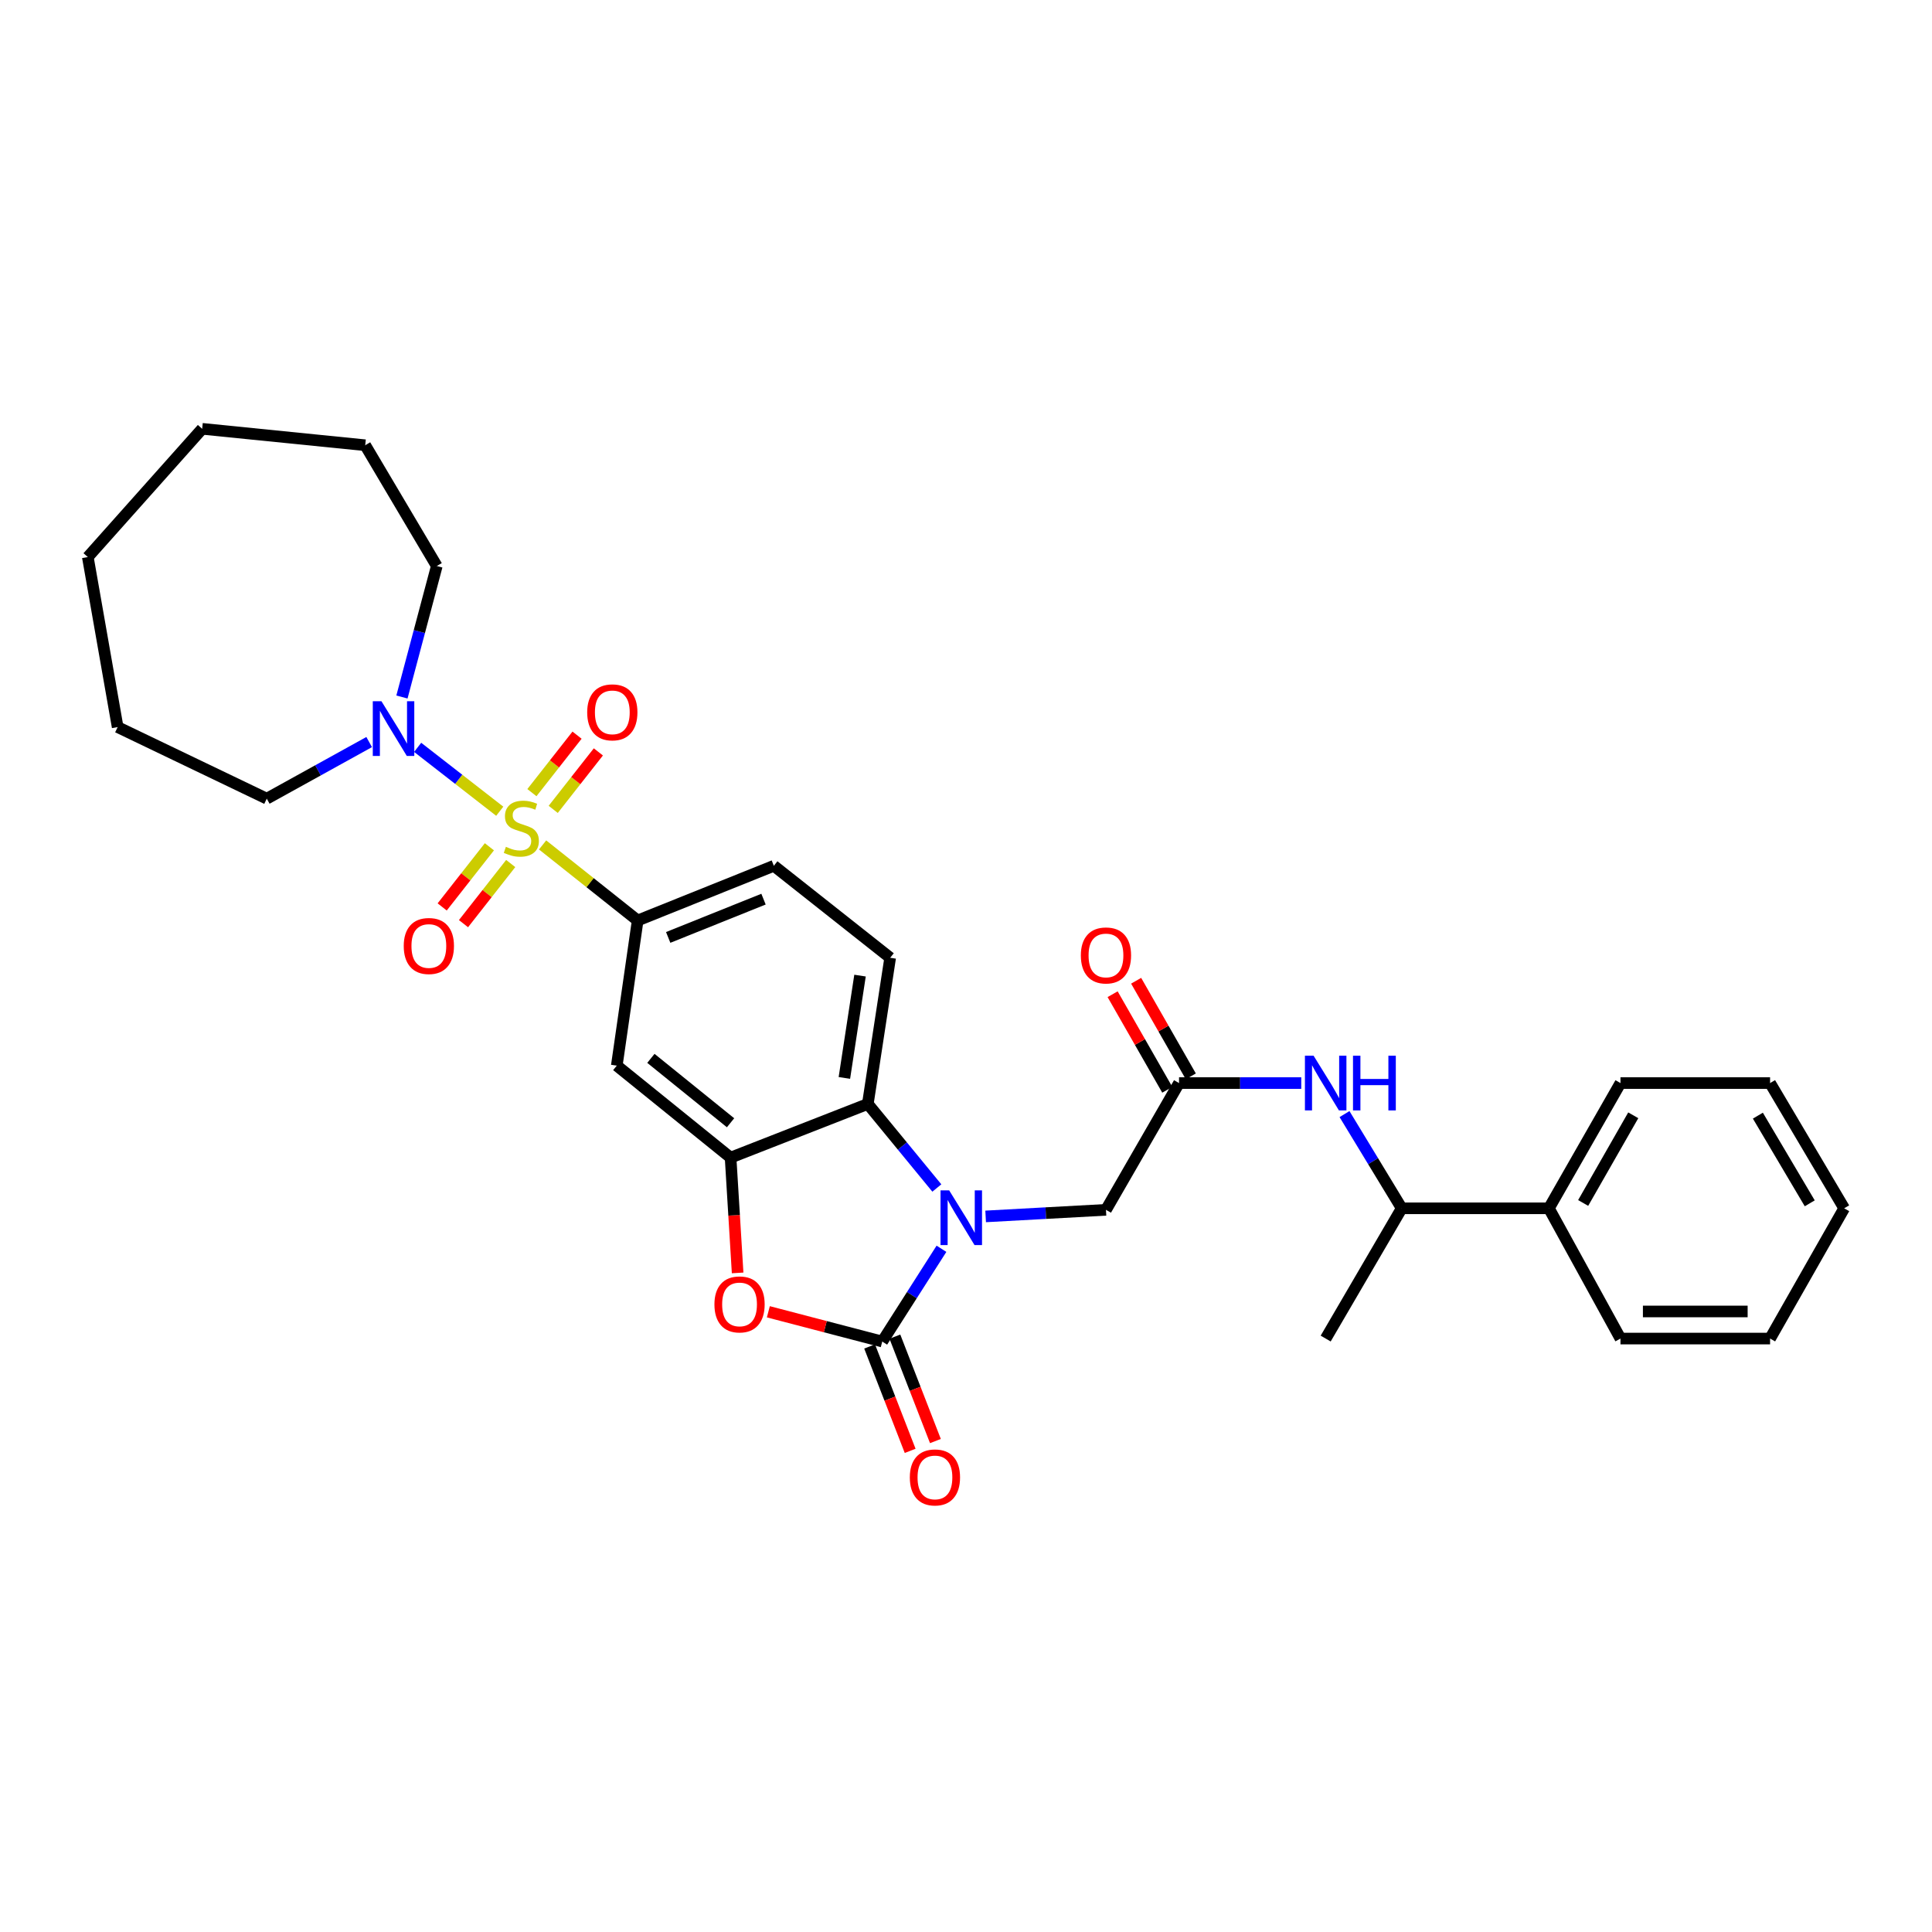 <?xml version='1.0' encoding='iso-8859-1'?>
<svg version='1.1' baseProfile='full'
              xmlns='http://www.w3.org/2000/svg'
                      xmlns:rdkit='http://www.rdkit.org/xml'
                      xmlns:xlink='http://www.w3.org/1999/xlink'
                  xml:space='preserve'
width='1000px' height='1000px' viewBox='0 0 1000 1000'>
<!-- END OF HEADER -->
<rect style='opacity:1.0;fill:#FFFFFF;stroke:none' width='1000' height='1000' x='0' y='0'> </rect>
<path class='bond-5' d='M 280.847,437.335 L 305.451,456.889' style='fill:none;fill-rule:evenodd;stroke:#CCCC00;stroke-width:6px;stroke-linecap:butt;stroke-linejoin:miter;stroke-opacity:1' />
<path class='bond-5' d='M 305.451,456.889 L 330.056,476.444' style='fill:none;fill-rule:evenodd;stroke:#000000;stroke-width:6px;stroke-linecap:butt;stroke-linejoin:miter;stroke-opacity:1' />
<path class='bond-6' d='M 258.669,419.894 L 237.422,403.361' style='fill:none;fill-rule:evenodd;stroke:#CCCC00;stroke-width:6px;stroke-linecap:butt;stroke-linejoin:miter;stroke-opacity:1' />
<path class='bond-6' d='M 237.422,403.361 L 216.176,386.827' style='fill:none;fill-rule:evenodd;stroke:#0000FF;stroke-width:6px;stroke-linecap:butt;stroke-linejoin:miter;stroke-opacity:1' />
<path class='bond-11' d='M 253.31,438.295 L 241.091,453.859' style='fill:none;fill-rule:evenodd;stroke:#CCCC00;stroke-width:6px;stroke-linecap:butt;stroke-linejoin:miter;stroke-opacity:1' />
<path class='bond-11' d='M 241.091,453.859 L 228.872,469.424' style='fill:none;fill-rule:evenodd;stroke:#FF0000;stroke-width:6px;stroke-linecap:butt;stroke-linejoin:miter;stroke-opacity:1' />
<path class='bond-11' d='M 264.342,446.956 L 252.124,462.52' style='fill:none;fill-rule:evenodd;stroke:#CCCC00;stroke-width:6px;stroke-linecap:butt;stroke-linejoin:miter;stroke-opacity:1' />
<path class='bond-11' d='M 252.124,462.52 L 239.905,478.085' style='fill:none;fill-rule:evenodd;stroke:#FF0000;stroke-width:6px;stroke-linecap:butt;stroke-linejoin:miter;stroke-opacity:1' />
<path class='bond-12' d='M 286.346,418.933 L 298.028,404.057' style='fill:none;fill-rule:evenodd;stroke:#CCCC00;stroke-width:6px;stroke-linecap:butt;stroke-linejoin:miter;stroke-opacity:1' />
<path class='bond-12' d='M 298.028,404.057 L 309.71,389.181' style='fill:none;fill-rule:evenodd;stroke:#FF0000;stroke-width:6px;stroke-linecap:butt;stroke-linejoin:miter;stroke-opacity:1' />
<path class='bond-12' d='M 275.315,410.27 L 286.997,395.394' style='fill:none;fill-rule:evenodd;stroke:#CCCC00;stroke-width:6px;stroke-linecap:butt;stroke-linejoin:miter;stroke-opacity:1' />
<path class='bond-12' d='M 286.997,395.394 L 298.679,380.518' style='fill:none;fill-rule:evenodd;stroke:#FF0000;stroke-width:6px;stroke-linecap:butt;stroke-linejoin:miter;stroke-opacity:1' />
<path class='bond-0' d='M 484.908,614.907 L 467.043,593.154' style='fill:none;fill-rule:evenodd;stroke:#0000FF;stroke-width:6px;stroke-linecap:butt;stroke-linejoin:miter;stroke-opacity:1' />
<path class='bond-0' d='M 467.043,593.154 L 449.178,571.402' style='fill:none;fill-rule:evenodd;stroke:#000000;stroke-width:6px;stroke-linecap:butt;stroke-linejoin:miter;stroke-opacity:1' />
<path class='bond-9' d='M 510.168,629.614 L 541.307,627.91' style='fill:none;fill-rule:evenodd;stroke:#0000FF;stroke-width:6px;stroke-linecap:butt;stroke-linejoin:miter;stroke-opacity:1' />
<path class='bond-9' d='M 541.307,627.91 L 572.446,626.206' style='fill:none;fill-rule:evenodd;stroke:#000000;stroke-width:6px;stroke-linecap:butt;stroke-linejoin:miter;stroke-opacity:1' />
<path class='bond-33' d='M 487.301,646.365 L 471.976,670.373' style='fill:none;fill-rule:evenodd;stroke:#0000FF;stroke-width:6px;stroke-linecap:butt;stroke-linejoin:miter;stroke-opacity:1' />
<path class='bond-33' d='M 471.976,670.373 L 456.651,694.381' style='fill:none;fill-rule:evenodd;stroke:#000000;stroke-width:6px;stroke-linecap:butt;stroke-linejoin:miter;stroke-opacity:1' />
<path class='bond-1' d='M 456.651,694.381 L 427.173,686.678' style='fill:none;fill-rule:evenodd;stroke:#000000;stroke-width:6px;stroke-linecap:butt;stroke-linejoin:miter;stroke-opacity:1' />
<path class='bond-1' d='M 427.173,686.678 L 397.696,678.975' style='fill:none;fill-rule:evenodd;stroke:#FF0000;stroke-width:6px;stroke-linecap:butt;stroke-linejoin:miter;stroke-opacity:1' />
<path class='bond-14' d='M 450.113,696.919 L 460.604,723.942' style='fill:none;fill-rule:evenodd;stroke:#000000;stroke-width:6px;stroke-linecap:butt;stroke-linejoin:miter;stroke-opacity:1' />
<path class='bond-14' d='M 460.604,723.942 L 471.096,750.964' style='fill:none;fill-rule:evenodd;stroke:#FF0000;stroke-width:6px;stroke-linecap:butt;stroke-linejoin:miter;stroke-opacity:1' />
<path class='bond-14' d='M 463.189,691.843 L 473.68,718.865' style='fill:none;fill-rule:evenodd;stroke:#000000;stroke-width:6px;stroke-linecap:butt;stroke-linejoin:miter;stroke-opacity:1' />
<path class='bond-14' d='M 473.68,718.865 L 484.171,745.887' style='fill:none;fill-rule:evenodd;stroke:#FF0000;stroke-width:6px;stroke-linecap:butt;stroke-linejoin:miter;stroke-opacity:1' />
<path class='bond-2' d='M 381.796,658.859 L 379.973,629.024' style='fill:none;fill-rule:evenodd;stroke:#FF0000;stroke-width:6px;stroke-linecap:butt;stroke-linejoin:miter;stroke-opacity:1' />
<path class='bond-2' d='M 379.973,629.024 L 378.15,599.189' style='fill:none;fill-rule:evenodd;stroke:#000000;stroke-width:6px;stroke-linecap:butt;stroke-linejoin:miter;stroke-opacity:1' />
<path class='bond-3' d='M 378.15,599.189 L 319.248,551.57' style='fill:none;fill-rule:evenodd;stroke:#000000;stroke-width:6px;stroke-linecap:butt;stroke-linejoin:miter;stroke-opacity:1' />
<path class='bond-3' d='M 378.133,581.139 L 336.901,547.805' style='fill:none;fill-rule:evenodd;stroke:#000000;stroke-width:6px;stroke-linecap:butt;stroke-linejoin:miter;stroke-opacity:1' />
<path class='bond-32' d='M 378.15,599.189 L 449.178,571.402' style='fill:none;fill-rule:evenodd;stroke:#000000;stroke-width:6px;stroke-linecap:butt;stroke-linejoin:miter;stroke-opacity:1' />
<path class='bond-4' d='M 449.178,571.402 L 460.75,495.746' style='fill:none;fill-rule:evenodd;stroke:#000000;stroke-width:6px;stroke-linecap:butt;stroke-linejoin:miter;stroke-opacity:1' />
<path class='bond-4' d='M 437.049,557.933 L 445.149,504.973' style='fill:none;fill-rule:evenodd;stroke:#000000;stroke-width:6px;stroke-linecap:butt;stroke-linejoin:miter;stroke-opacity:1' />
<path class='bond-7' d='M 330.056,476.444 L 319.248,551.57' style='fill:none;fill-rule:evenodd;stroke:#000000;stroke-width:6px;stroke-linecap:butt;stroke-linejoin:miter;stroke-opacity:1' />
<path class='bond-15' d='M 330.056,476.444 L 400.538,448.134' style='fill:none;fill-rule:evenodd;stroke:#000000;stroke-width:6px;stroke-linecap:butt;stroke-linejoin:miter;stroke-opacity:1' />
<path class='bond-15' d='M 345.856,485.213 L 395.194,465.396' style='fill:none;fill-rule:evenodd;stroke:#000000;stroke-width:6px;stroke-linecap:butt;stroke-linejoin:miter;stroke-opacity:1' />
<path class='bond-19' d='M 191.08,384.088 L 164.581,398.738' style='fill:none;fill-rule:evenodd;stroke:#0000FF;stroke-width:6px;stroke-linecap:butt;stroke-linejoin:miter;stroke-opacity:1' />
<path class='bond-19' d='M 164.581,398.738 L 138.083,413.388' style='fill:none;fill-rule:evenodd;stroke:#000000;stroke-width:6px;stroke-linecap:butt;stroke-linejoin:miter;stroke-opacity:1' />
<path class='bond-20' d='M 208.042,360.778 L 217.062,326.879' style='fill:none;fill-rule:evenodd;stroke:#0000FF;stroke-width:6px;stroke-linecap:butt;stroke-linejoin:miter;stroke-opacity:1' />
<path class='bond-20' d='M 217.062,326.879 L 226.082,292.98' style='fill:none;fill-rule:evenodd;stroke:#000000;stroke-width:6px;stroke-linecap:butt;stroke-linejoin:miter;stroke-opacity:1' />
<path class='bond-8' d='M 610.27,560.594 L 572.446,626.206' style='fill:none;fill-rule:evenodd;stroke:#000000;stroke-width:6px;stroke-linecap:butt;stroke-linejoin:miter;stroke-opacity:1' />
<path class='bond-10' d='M 610.27,560.594 L 641.9,560.594' style='fill:none;fill-rule:evenodd;stroke:#000000;stroke-width:6px;stroke-linecap:butt;stroke-linejoin:miter;stroke-opacity:1' />
<path class='bond-10' d='M 641.9,560.594 L 673.53,560.594' style='fill:none;fill-rule:evenodd;stroke:#0000FF;stroke-width:6px;stroke-linecap:butt;stroke-linejoin:miter;stroke-opacity:1' />
<path class='bond-17' d='M 616.358,557.112 L 602.211,532.374' style='fill:none;fill-rule:evenodd;stroke:#000000;stroke-width:6px;stroke-linecap:butt;stroke-linejoin:miter;stroke-opacity:1' />
<path class='bond-17' d='M 602.211,532.374 L 588.064,507.635' style='fill:none;fill-rule:evenodd;stroke:#FF0000;stroke-width:6px;stroke-linecap:butt;stroke-linejoin:miter;stroke-opacity:1' />
<path class='bond-17' d='M 604.182,564.075 L 590.035,539.337' style='fill:none;fill-rule:evenodd;stroke:#000000;stroke-width:6px;stroke-linecap:butt;stroke-linejoin:miter;stroke-opacity:1' />
<path class='bond-17' d='M 590.035,539.337 L 575.888,514.598' style='fill:none;fill-rule:evenodd;stroke:#FF0000;stroke-width:6px;stroke-linecap:butt;stroke-linejoin:miter;stroke-opacity:1' />
<path class='bond-16' d='M 695.916,576.65 L 710.722,601.034' style='fill:none;fill-rule:evenodd;stroke:#0000FF;stroke-width:6px;stroke-linecap:butt;stroke-linejoin:miter;stroke-opacity:1' />
<path class='bond-16' d='M 710.722,601.034 L 725.527,625.419' style='fill:none;fill-rule:evenodd;stroke:#000000;stroke-width:6px;stroke-linecap:butt;stroke-linejoin:miter;stroke-opacity:1' />
<path class='bond-13' d='M 460.75,495.746 L 400.538,448.134' style='fill:none;fill-rule:evenodd;stroke:#000000;stroke-width:6px;stroke-linecap:butt;stroke-linejoin:miter;stroke-opacity:1' />
<path class='bond-18' d='M 725.527,625.419 L 801.706,625.419' style='fill:none;fill-rule:evenodd;stroke:#000000;stroke-width:6px;stroke-linecap:butt;stroke-linejoin:miter;stroke-opacity:1' />
<path class='bond-21' d='M 725.527,625.419 L 686.168,692.838' style='fill:none;fill-rule:evenodd;stroke:#000000;stroke-width:6px;stroke-linecap:butt;stroke-linejoin:miter;stroke-opacity:1' />
<path class='bond-22' d='M 801.706,625.419 L 838.751,560.594' style='fill:none;fill-rule:evenodd;stroke:#000000;stroke-width:6px;stroke-linecap:butt;stroke-linejoin:miter;stroke-opacity:1' />
<path class='bond-22' d='M 819.44,622.654 L 845.372,577.277' style='fill:none;fill-rule:evenodd;stroke:#000000;stroke-width:6px;stroke-linecap:butt;stroke-linejoin:miter;stroke-opacity:1' />
<path class='bond-23' d='M 801.706,625.419 L 838.751,692.838' style='fill:none;fill-rule:evenodd;stroke:#000000;stroke-width:6px;stroke-linecap:butt;stroke-linejoin:miter;stroke-opacity:1' />
<path class='bond-25' d='M 138.083,413.388 L 60.899,376.343' style='fill:none;fill-rule:evenodd;stroke:#000000;stroke-width:6px;stroke-linecap:butt;stroke-linejoin:miter;stroke-opacity:1' />
<path class='bond-24' d='M 226.082,292.98 L 189.037,230.454' style='fill:none;fill-rule:evenodd;stroke:#000000;stroke-width:6px;stroke-linecap:butt;stroke-linejoin:miter;stroke-opacity:1' />
<path class='bond-27' d='M 838.751,560.594 L 916.191,560.594' style='fill:none;fill-rule:evenodd;stroke:#000000;stroke-width:6px;stroke-linecap:butt;stroke-linejoin:miter;stroke-opacity:1' />
<path class='bond-26' d='M 838.751,692.838 L 916.191,692.838' style='fill:none;fill-rule:evenodd;stroke:#000000;stroke-width:6px;stroke-linecap:butt;stroke-linejoin:miter;stroke-opacity:1' />
<path class='bond-26' d='M 850.367,678.812 L 904.575,678.812' style='fill:none;fill-rule:evenodd;stroke:#000000;stroke-width:6px;stroke-linecap:butt;stroke-linejoin:miter;stroke-opacity:1' />
<path class='bond-28' d='M 189.037,230.454 L 104.646,221.952' style='fill:none;fill-rule:evenodd;stroke:#000000;stroke-width:6px;stroke-linecap:butt;stroke-linejoin:miter;stroke-opacity:1' />
<path class='bond-29' d='M 60.899,376.343 L 45.455,288.336' style='fill:none;fill-rule:evenodd;stroke:#000000;stroke-width:6px;stroke-linecap:butt;stroke-linejoin:miter;stroke-opacity:1' />
<path class='bond-30' d='M 916.191,692.838 L 954.545,625.419' style='fill:none;fill-rule:evenodd;stroke:#000000;stroke-width:6px;stroke-linecap:butt;stroke-linejoin:miter;stroke-opacity:1' />
<path class='bond-34' d='M 916.191,560.594 L 954.545,625.419' style='fill:none;fill-rule:evenodd;stroke:#000000;stroke-width:6px;stroke-linecap:butt;stroke-linejoin:miter;stroke-opacity:1' />
<path class='bond-34' d='M 909.873,577.46 L 936.721,622.837' style='fill:none;fill-rule:evenodd;stroke:#000000;stroke-width:6px;stroke-linecap:butt;stroke-linejoin:miter;stroke-opacity:1' />
<path class='bond-31' d='M 104.646,221.952 L 45.455,288.336' style='fill:none;fill-rule:evenodd;stroke:#000000;stroke-width:6px;stroke-linecap:butt;stroke-linejoin:miter;stroke-opacity:1' />
<path  class='atom-0' d='M 261.844 438.311
Q 262.164 438.431, 263.484 438.991
Q 264.804 439.551, 266.244 439.911
Q 267.724 440.231, 269.164 440.231
Q 271.844 440.231, 273.404 438.951
Q 274.964 437.631, 274.964 435.351
Q 274.964 433.791, 274.164 432.831
Q 273.404 431.871, 272.204 431.351
Q 271.004 430.831, 269.004 430.231
Q 266.484 429.471, 264.964 428.751
Q 263.484 428.031, 262.404 426.511
Q 261.364 424.991, 261.364 422.431
Q 261.364 418.871, 263.764 416.671
Q 266.204 414.471, 271.004 414.471
Q 274.284 414.471, 278.004 416.031
L 277.084 419.111
Q 273.684 417.711, 271.124 417.711
Q 268.364 417.711, 266.844 418.871
Q 265.324 419.991, 265.364 421.951
Q 265.364 423.471, 266.124 424.391
Q 266.924 425.311, 268.044 425.831
Q 269.204 426.351, 271.124 426.951
Q 273.684 427.751, 275.204 428.551
Q 276.724 429.351, 277.804 430.991
Q 278.924 432.591, 278.924 435.351
Q 278.924 439.271, 276.284 441.391
Q 273.684 443.471, 269.324 443.471
Q 266.804 443.471, 264.884 442.911
Q 263.004 442.391, 260.764 441.471
L 261.844 438.311
' fill='#CCCC00'/>
<path  class='atom-1' d='M 491.293 616.144
L 500.573 631.144
Q 501.493 632.624, 502.973 635.304
Q 504.453 637.984, 504.533 638.144
L 504.533 616.144
L 508.293 616.144
L 508.293 644.464
L 504.413 644.464
L 494.453 628.064
Q 493.293 626.144, 492.053 623.944
Q 490.853 621.744, 490.493 621.064
L 490.493 644.464
L 486.813 644.464
L 486.813 616.144
L 491.293 616.144
' fill='#0000FF'/>
<path  class='atom-3' d='M 369.787 675.159
Q 369.787 668.359, 373.147 664.559
Q 376.507 660.759, 382.787 660.759
Q 389.067 660.759, 392.427 664.559
Q 395.787 668.359, 395.787 675.159
Q 395.787 682.039, 392.387 685.959
Q 388.987 689.839, 382.787 689.839
Q 376.547 689.839, 373.147 685.959
Q 369.787 682.079, 369.787 675.159
M 382.787 686.639
Q 387.107 686.639, 389.427 683.759
Q 391.787 680.839, 391.787 675.159
Q 391.787 669.599, 389.427 666.799
Q 387.107 663.959, 382.787 663.959
Q 378.467 663.959, 376.107 666.759
Q 373.787 669.559, 373.787 675.159
Q 373.787 680.879, 376.107 683.759
Q 378.467 686.639, 382.787 686.639
' fill='#FF0000'/>
<path  class='atom-7' d='M 197.435 362.954
L 206.715 377.954
Q 207.635 379.434, 209.115 382.114
Q 210.595 384.794, 210.675 384.954
L 210.675 362.954
L 214.435 362.954
L 214.435 391.274
L 210.555 391.274
L 200.595 374.874
Q 199.435 372.954, 198.195 370.754
Q 196.995 368.554, 196.635 367.874
L 196.635 391.274
L 192.955 391.274
L 192.955 362.954
L 197.435 362.954
' fill='#0000FF'/>
<path  class='atom-11' d='M 679.908 546.434
L 689.188 561.434
Q 690.108 562.914, 691.588 565.594
Q 693.068 568.274, 693.148 568.434
L 693.148 546.434
L 696.908 546.434
L 696.908 574.754
L 693.028 574.754
L 683.068 558.354
Q 681.908 556.434, 680.668 554.234
Q 679.468 552.034, 679.108 551.354
L 679.108 574.754
L 675.428 574.754
L 675.428 546.434
L 679.908 546.434
' fill='#0000FF'/>
<path  class='atom-11' d='M 700.308 546.434
L 704.148 546.434
L 704.148 558.474
L 718.628 558.474
L 718.628 546.434
L 722.468 546.434
L 722.468 574.754
L 718.628 574.754
L 718.628 561.674
L 704.148 561.674
L 704.148 574.754
L 700.308 574.754
L 700.308 546.434
' fill='#0000FF'/>
<path  class='atom-12' d='M 208.975 489.646
Q 208.975 482.846, 212.335 479.046
Q 215.695 475.246, 221.975 475.246
Q 228.255 475.246, 231.615 479.046
Q 234.975 482.846, 234.975 489.646
Q 234.975 496.526, 231.575 500.446
Q 228.175 504.326, 221.975 504.326
Q 215.735 504.326, 212.335 500.446
Q 208.975 496.566, 208.975 489.646
M 221.975 501.126
Q 226.295 501.126, 228.615 498.246
Q 230.975 495.326, 230.975 489.646
Q 230.975 484.086, 228.615 481.286
Q 226.295 478.446, 221.975 478.446
Q 217.655 478.446, 215.295 481.246
Q 212.975 484.046, 212.975 489.646
Q 212.975 495.366, 215.295 498.246
Q 217.655 501.126, 221.975 501.126
' fill='#FF0000'/>
<path  class='atom-13' d='M 303.933 368.708
Q 303.933 361.908, 307.293 358.108
Q 310.653 354.308, 316.933 354.308
Q 323.213 354.308, 326.573 358.108
Q 329.933 361.908, 329.933 368.708
Q 329.933 375.588, 326.533 379.508
Q 323.133 383.388, 316.933 383.388
Q 310.693 383.388, 307.293 379.508
Q 303.933 375.628, 303.933 368.708
M 316.933 380.188
Q 321.253 380.188, 323.573 377.308
Q 325.933 374.388, 325.933 368.708
Q 325.933 363.148, 323.573 360.348
Q 321.253 357.508, 316.933 357.508
Q 312.613 357.508, 310.253 360.308
Q 307.933 363.108, 307.933 368.708
Q 307.933 374.428, 310.253 377.308
Q 312.613 380.188, 316.933 380.188
' fill='#FF0000'/>
<path  class='atom-15' d='M 470.924 764.71
Q 470.924 757.91, 474.284 754.11
Q 477.644 750.31, 483.924 750.31
Q 490.204 750.31, 493.564 754.11
Q 496.924 757.91, 496.924 764.71
Q 496.924 771.59, 493.524 775.51
Q 490.124 779.39, 483.924 779.39
Q 477.684 779.39, 474.284 775.51
Q 470.924 771.63, 470.924 764.71
M 483.924 776.19
Q 488.244 776.19, 490.564 773.31
Q 492.924 770.39, 492.924 764.71
Q 492.924 759.15, 490.564 756.35
Q 488.244 753.51, 483.924 753.51
Q 479.604 753.51, 477.244 756.31
Q 474.924 759.11, 474.924 764.71
Q 474.924 770.43, 477.244 773.31
Q 479.604 776.19, 483.924 776.19
' fill='#FF0000'/>
<path  class='atom-18' d='M 559.446 494.532
Q 559.446 487.732, 562.806 483.932
Q 566.166 480.132, 572.446 480.132
Q 578.726 480.132, 582.086 483.932
Q 585.446 487.732, 585.446 494.532
Q 585.446 501.412, 582.046 505.332
Q 578.646 509.212, 572.446 509.212
Q 566.206 509.212, 562.806 505.332
Q 559.446 501.452, 559.446 494.532
M 572.446 506.012
Q 576.766 506.012, 579.086 503.132
Q 581.446 500.212, 581.446 494.532
Q 581.446 488.972, 579.086 486.172
Q 576.766 483.332, 572.446 483.332
Q 568.126 483.332, 565.766 486.132
Q 563.446 488.932, 563.446 494.532
Q 563.446 500.252, 565.766 503.132
Q 568.126 506.012, 572.446 506.012
' fill='#FF0000'/>
</svg>
